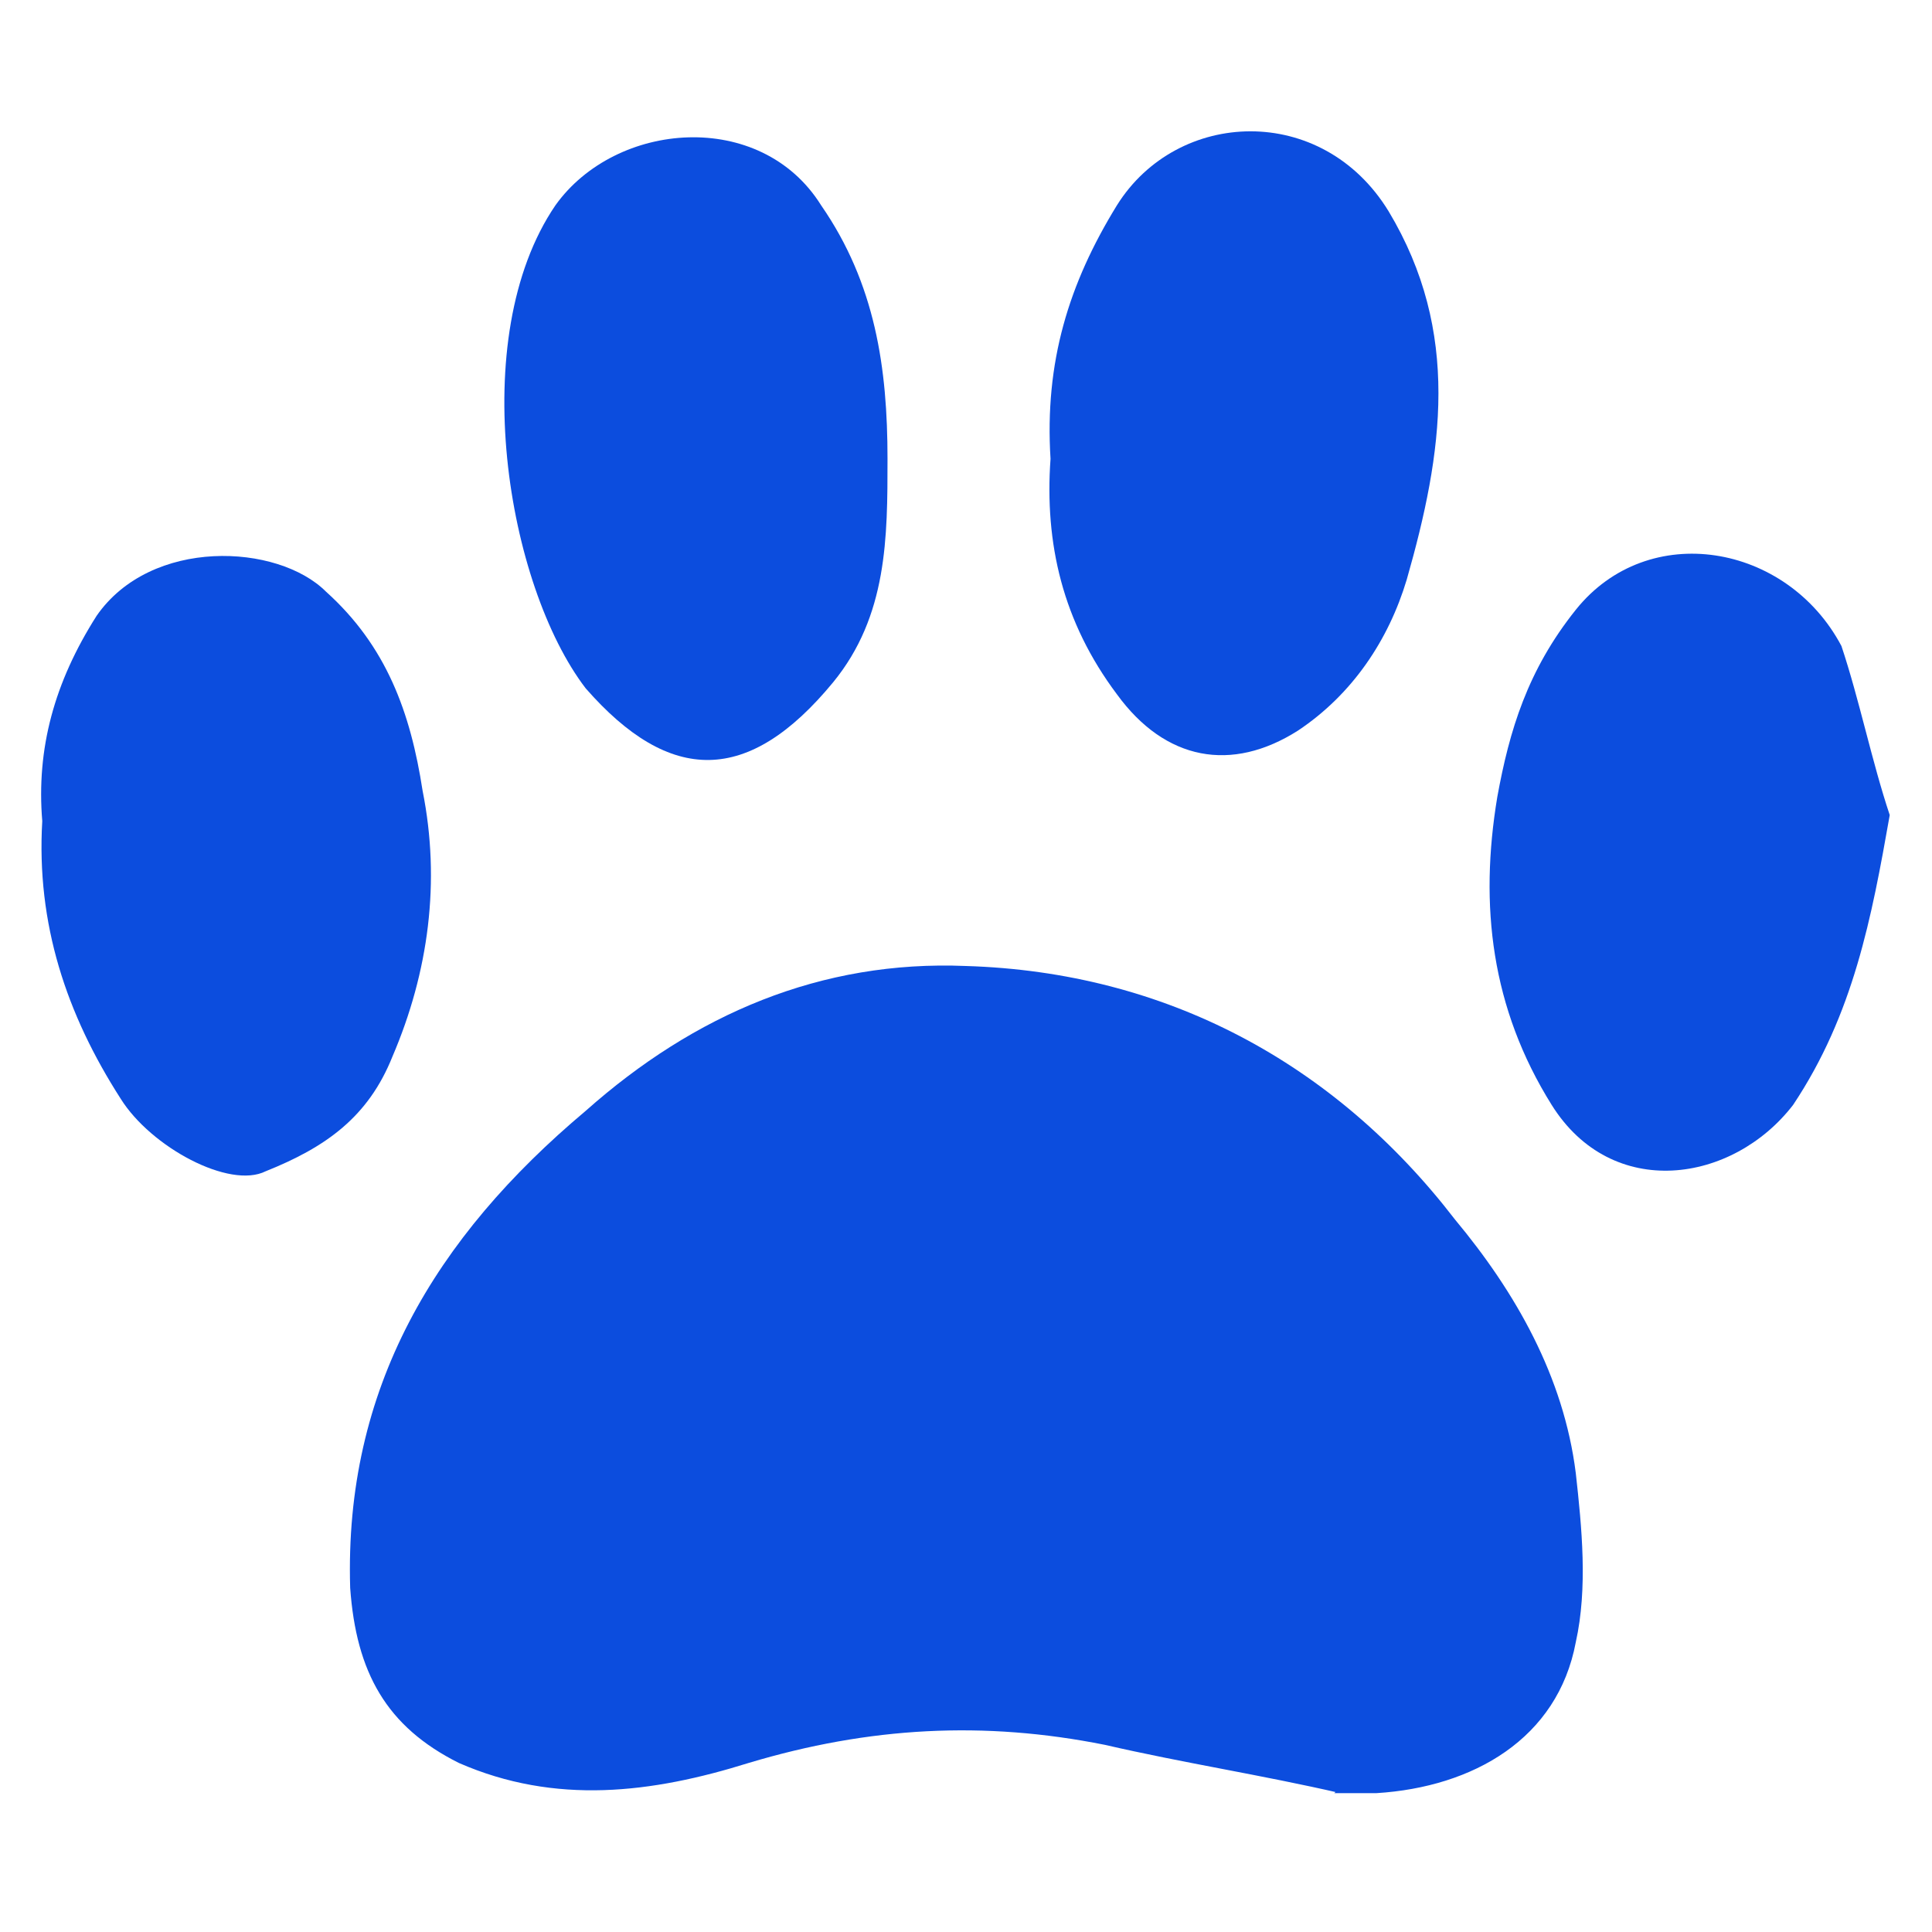 <?xml version="1.0" encoding="utf-8"?>
<!-- Generator: Adobe Illustrator 27.7.0, SVG Export Plug-In . SVG Version: 6.00 Build 0)  -->
<svg version="1.1" id="Layer_1" xmlns="http://www.w3.org/2000/svg" xmlns:xlink="http://www.w3.org/1999/xlink" x="0px" y="0px"
	 viewBox="0 0 32 32" style="enable-background:new 0 0 32 32;" xml:space="preserve">
<style type="text/css">
	.st0{fill:#0C4DDE;}
</style>
<g>
	<path class="st0" d="M22.2,29.7c-1.3-0.3-2.6-0.5-3.9-0.8c-2-0.4-3.9-0.3-5.9,0.3c-1.6,0.5-3.2,0.7-4.8,0c-1.2-0.6-1.7-1.5-1.8-2.9
		c-0.1-3.3,1.4-5.8,3.9-7.9c1.8-1.6,3.9-2.5,6.3-2.4c3.3,0.1,6.1,1.6,8.1,4.2c1,1.2,1.8,2.6,2,4.2c0.1,0.9,0.2,1.9,0,2.8
		c-0.3,1.6-1.7,2.4-3.3,2.5c-0.2,0-0.5,0-0.7,0C22.2,29.6,22.2,29.7,22.2,29.7z"/>
	<path class="st0" d="M0.7,13.6c-0.1-1.2,0.2-2.3,0.9-3.4C2.5,8.9,4.6,9,5.4,9.8c1,0.9,1.4,2,1.6,3.3c0.3,1.5,0.1,3-0.5,4.4
		c-0.4,1-1.1,1.5-2.1,1.9C3.8,19.7,2.5,19,2,18.2C1.1,16.8,0.6,15.3,0.7,13.6z"/>
	<path class="st0" d="M14.7,7.6c0,1.3,0,2.6-0.9,3.7c-1.4,1.7-2.7,1.7-4.1,0.1C8.4,9.7,7.7,5.6,9.2,3.4c1-1.4,3.4-1.6,4.4,0
		C14.5,4.7,14.7,6.1,14.7,7.6z"/>
	<path class="st0" d="M17.4,7.6c-0.1-1.6,0.3-2.9,1.1-4.2c1-1.6,3.4-1.7,4.5,0.1c1.2,2,0.9,4,0.3,6.1c-0.3,1-0.9,1.9-1.8,2.5
		c-1.1,0.7-2.2,0.5-3-0.6C17.6,10.3,17.3,9,17.4,7.6z"/>
	<path class="st0" d="M31.3,13.5c-0.3,1.7-0.6,3.3-1.6,4.8c-1,1.3-3,1.6-4,0c-1-1.6-1.2-3.3-0.9-5.1c0.2-1.1,0.5-2.1,1.3-3.1
		c1.2-1.5,3.5-1.1,4.4,0.6C30.8,11.6,31,12.6,31.3,13.5z"/>
</g>
</svg>
